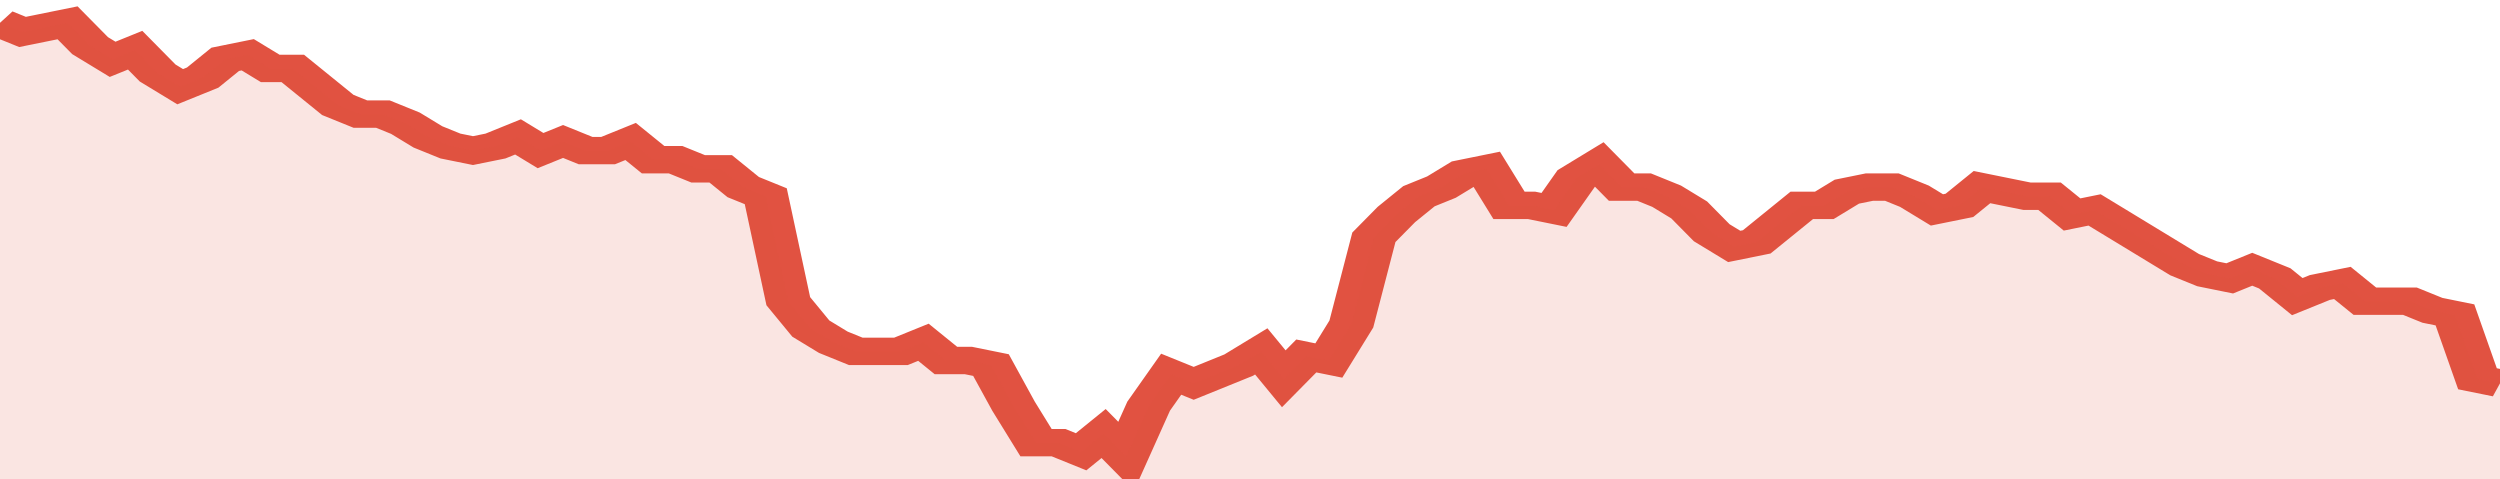 <svg xmlns="http://www.w3.org/2000/svg" viewBox="0 0 333 105" width="120" height="23" preserveAspectRatio="none">
				 <polyline fill="none" stroke="#E15241" stroke-width="6" points="0, 5 3, 7 6, 6 9, 5 12, 10 15, 13 18, 11 21, 16 24, 19 27, 17 30, 13 33, 12 36, 15 39, 15 42, 19 45, 23 48, 25 51, 25 54, 27 57, 30 60, 32 63, 33 66, 32 69, 30 72, 33 75, 31 78, 33 81, 33 84, 31 87, 35 90, 35 93, 37 96, 37 99, 41 102, 43 105, 66 108, 72 111, 75 114, 77 117, 77 120, 77 123, 75 126, 79 129, 79 132, 80 135, 89 138, 97 141, 97 144, 99 147, 95 150, 100 153, 89 156, 82 159, 84 162, 82 165, 80 168, 77 171, 83 174, 78 177, 79 180, 71 183, 52 186, 47 189, 43 192, 41 195, 38 198, 37 201, 45 204, 45 207, 46 210, 39 213, 36 216, 41 219, 41 222, 43 225, 46 228, 51 231, 54 234, 53 237, 49 240, 45 243, 45 246, 42 249, 41 252, 41 255, 43 258, 46 261, 45 264, 41 267, 42 270, 43 273, 43 276, 47 279, 46 282, 49 285, 52 288, 55 291, 58 294, 60 297, 61 300, 59 303, 61 306, 65 309, 63 312, 62 315, 66 318, 66 321, 66 324, 68 327, 69 330, 83 333, 84 333, 84 "> </polyline>
				 <polygon fill="#E15241" opacity="0.15" points="0, 105 0, 5 3, 7 6, 6 9, 5 12, 10 15, 13 18, 11 21, 16 24, 19 27, 17 30, 13 33, 12 36, 15 39, 15 42, 19 45, 23 48, 25 51, 25 54, 27 57, 30 60, 32 63, 33 66, 32 69, 30 72, 33 75, 31 78, 33 81, 33 84, 31 87, 35 90, 35 93, 37 96, 37 99, 41 102, 43 105, 66 108, 72 111, 75 114, 77 117, 77 120, 77 123, 75 126, 79 129, 79 132, 80 135, 89 138, 97 141, 97 144, 99 147, 95 150, 100 153, 89 156, 82 159, 84 162, 82 165, 80 168, 77 171, 83 174, 78 177, 79 180, 71 183, 52 186, 47 189, 43 192, 41 195, 38 198, 37 201, 45 204, 45 207, 46 210, 39 213, 36 216, 41 219, 41 222, 43 225, 46 228, 51 231, 54 234, 53 237, 49 240, 45 243, 45 246, 42 249, 41 252, 41 255, 43 258, 46 261, 45 264, 41 267, 42 270, 43 273, 43 276, 47 279, 46 282, 49 285, 52 288, 55 291, 58 294, 60 297, 61 300, 59 303, 61 306, 65 309, 63 312, 62 315, 66 318, 66 321, 66 324, 68 327, 69 330, 83 333, 84 333, 105 "></polygon>
			</svg>